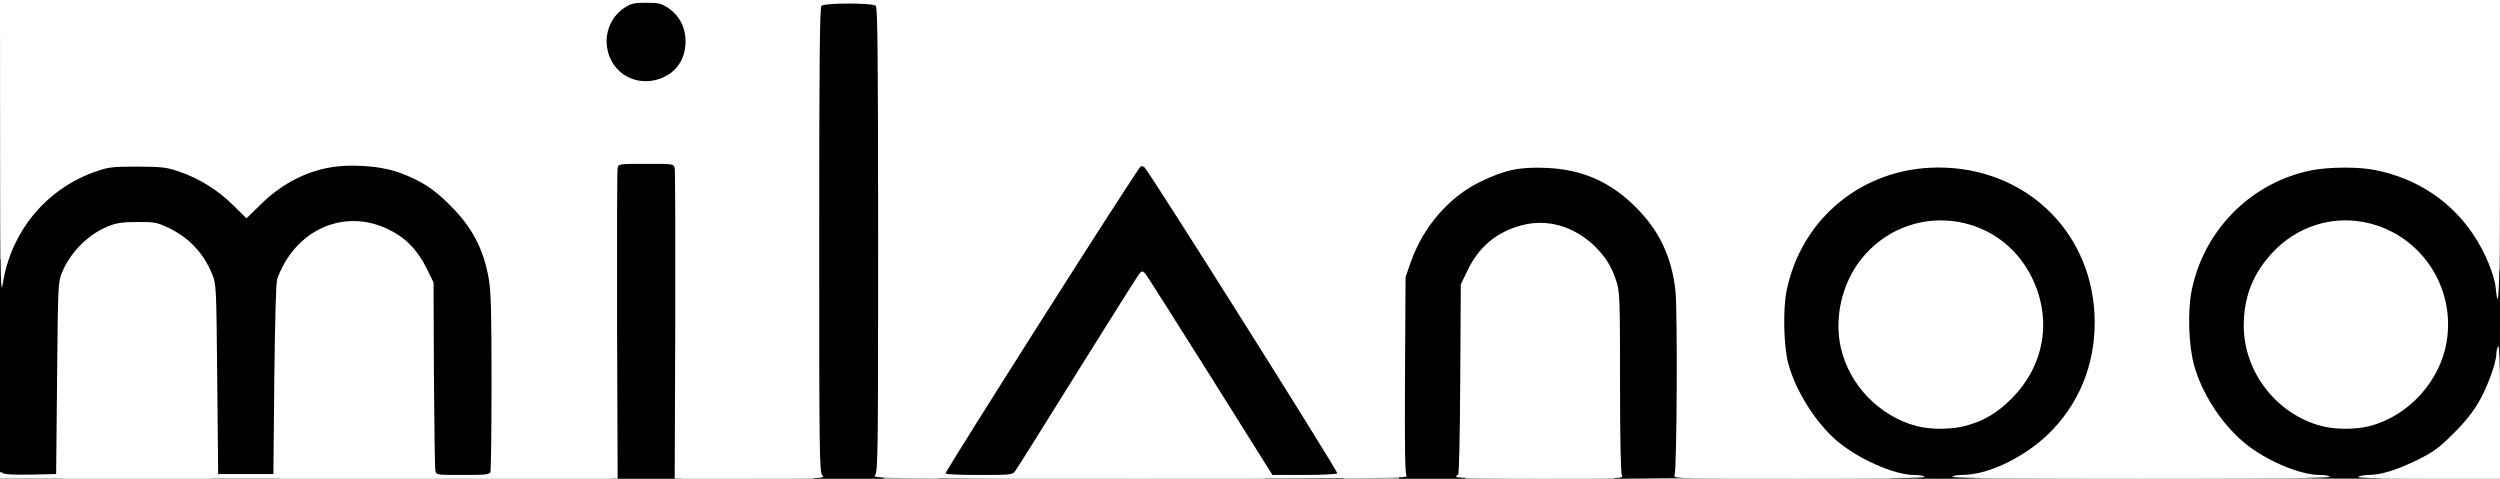 <?xml version="1.0" encoding="utf-8"?>
<!DOCTYPE svg PUBLIC "-//W3C//DTD SVG 1.0//EN" "http://www.w3.org/TR/2001/REC-SVG-20010904/DTD/svg10.dtd">
<svg version="1.0" xmlns="http://www.w3.org/2000/svg" width="679px" height="130px" viewBox="0 0 679 130" preserveAspectRatio="xMidYMid meet">
 <rect x="0" y="0" width="679" height="130" fill="#808080" stroke="none"/>
 <g fill="#000000">
  <path d="M0 100.40 l0 -29.65 1.65 -4 c4.10 -10.10 12.40 -18 22.80 -21.65 3.60 -1.30 4.30 -1.35 12.80 -1.35 8.40 0 9.25 0.10 12.90 1.35 4.95 1.65 10 4.65 13.85 8.20 l3 2.80 3.55 -3.30 c4.30 -3.95 10.65 -7.35 16.20 -8.55 3.05 -0.70 5.45 -0.80 11.40 -0.65 6.85 0.25 8 0.40 11.70 1.75 5.90 2.15 9.35 4.35 13.90 8.90 6.05 6.05 9.10 11.85 10.50 20.05 0.65 3.70 0.75 8.80 0.65 29.95 l-0.15 25.50 -9 0 -9 0 -0.25 -25.80 -0.25 -25.75 -1.90 -3.85 c-2.45 -5 -5.80 -8.40 -10.35 -10.55 -4.60 -2.20 -7.50 -2.60 -11.55 -1.55 -7.70 1.95 -13.60 7.95 -15.75 16 -0.55 1.95 -0.70 8.15 -0.70 27.15 l0 24.60 -9.25 0 -9.25 0 0 -24.70 c0 -23.15 -0.05 -24.90 -1 -27.85 -1.95 -6.35 -6 -11 -12 -13.90 -3.20 -1.55 -4.20 -1.75 -7.25 -1.75 -7.95 0.10 -15.60 5.65 -18.90 13.70 -1.10 2.70 -1.10 3.15 -1.25 28.65 l-0.15 25.85 -8.45 0 -8.50 0 0 -29.60z"/>
  <path d="M166 87.30 c0 -23.50 0.15 -43.05 0.30 -43.50 0.25 -0.70 1.55 -0.80 9.20 -0.80 7.65 0 8.95 0.10 9.20 0.80 0.15 0.45 0.30 20 0.30 43.50 l0 42.70 -9.50 0 -9.50 0 0 -42.70z"/>
  <path d="M221.10 65.15 l0.15 -64.90 9.25 0 9.25 0 0.15 64.90 0.10 64.85 -9.50 0 -9.50 0 0.10 -64.85z"/>
  <path d="M255.10 128.15 c0.15 -1.45 6.35 -11.50 26.60 -43.25 l26.40 -41.40 1.80 0 c1 0 2.10 0.20 2.40 0.40 0.30 0.20 12.30 18.90 26.60 41.55 21.20 33.40 26.10 41.50 26.10 42.85 l0 1.70 -10.60 0 -10.65 0 -16.75 -26.65 -16.75 -26.65 -1.75 2.75 c-0.95 1.55 -8.40 13.50 -16.55 26.55 l-14.80 23.75 -11.15 0.15 -11.10 0.10 0.20 -1.85z"/>
  <path d="M380.10 101.90 l0.15 -28.15 1.40 -4 c2.10 -6.05 4.95 -10.45 9.80 -15.25 3.55 -3.55 5.10 -4.70 9.05 -6.60 6.95 -3.35 10.45 -4.05 19.40 -3.80 6.35 0.20 7.90 0.40 11.35 1.60 5.70 1.95 10.45 4.90 14.75 9.30 4.35 4.35 6.60 7.95 8.60 13.60 2.15 6.10 2.45 11.10 2.30 37.40 l-0.15 23.75 -9.10 0.15 -9.15 0.10 0 -24.45 c0 -22.55 -0.05 -24.70 -0.95 -27.50 -1.30 -4.15 -3 -6.85 -6.15 -9.90 -4.95 -4.65 -11.05 -6.80 -15.95 -5.65 -6.95 1.65 -12.30 5.95 -15.35 12.40 l-1.85 3.85 -0.15 25.65 -0.15 25.60 -9 0 -9 0 0.15 -28.10z"/>
  <path d="M509.85 128.50 c-10.05 -3.75 -18 -11 -22.65 -20.75 -3.20 -6.65 -3.80 -9.35 -4.05 -18.35 -0.20 -6.10 -0.05 -8.75 0.60 -12 3.30 -16.40 16.10 -29.25 32.35 -32.60 4.85 -1 15.50 -1.05 20.50 -0.10 15.65 3 27.95 14.35 32.45 29.90 1.30 4.60 1.85 15.50 1 20.90 -2.45 15.70 -13.05 28.45 -28 33.55 -2.35 0.85 -4.25 0.95 -15.50 0.95 l-12.80 -0.05 -3.90 -1.45z m22.30 -14.30 c7.80 -2 14.70 -7.75 18.30 -15.15 2.70 -5.65 3.40 -9.85 2.35 -14.95 -2.20 -10.95 -10.85 -20 -21.15 -22.15 -12.60 -2.60 -26.35 6.80 -29.90 20.40 -3.45 13.25 5.95 28.10 20.25 31.85 3.65 0.95 6.45 0.95 10.15 0z"/>
  <path d="M623 129.65 c-7.20 -2.60 -11.95 -5.15 -15.75 -8.60 -5.85 -5.25 -10.65 -12.75 -12.75 -20.05 -1.60 -5.35 -1.95 -17.65 -0.75 -23.55 3.30 -16.45 16.10 -29.30 32.35 -32.65 4.95 -1.05 16.10 -1.05 20.80 -0.05 14.10 2.95 25.35 12.25 30.55 25.35 l1.55 3.80 0 13.55 c0 12.95 -0.05 13.65 -1.20 16.75 -3.10 8.60 -10.95 17.70 -18.70 21.70 -7.75 4.05 -8.15 4.10 -22.55 4.05 -7.05 0 -13.15 -0.15 -13.55 -0.30z m19.15 -15.45 c10.15 -2.60 18.50 -11.45 20.70 -21.90 2.55 -12.35 -6.95 -26.60 -20.10 -30.05 -8.25 -2.15 -17.40 0.80 -23.85 7.70 -7.20 7.60 -9.55 16.70 -6.60 25.45 2.40 7.25 7.60 13.40 13.90 16.55 5.90 2.95 10.65 3.65 15.95 2.25z"/>
  <path d="M170.35 23 c-2.20 -0.65 -4.75 -2.85 -6 -5.15 -0.90 -1.70 -1.10 -2.90 -1.10 -6.60 0 -4 0.15 -4.75 1.40 -6.85 2.35 -4.05 3.25 -4.40 10.85 -4.40 7.60 0 8.50 0.35 10.85 4.40 1.25 2.10 1.40 2.85 1.40 6.85 0 3.70 -0.20 4.85 -1.10 6.60 -1.25 2.35 -3.55 4.20 -6.10 5.10 -1.95 0.65 -8.10 0.65 -10.20 0.05z"/>
 </g>
 <g fill="#ffffff">
  <path d="M0 128.95 c0 -0.85 0.15 -0.95 0.70 -0.50 0.45 0.40 2.95 0.55 7.60 0.45 l6.95 -0.15 0.25 -26 c0.25 -25.50 0.25 -26.05 1.35 -28.75 2.30 -5.55 7.15 -10.40 12.65 -12.60 2.15 -0.85 3.80 -1.10 7.75 -1.10 4.50 -0.05 5.35 0.10 8.15 1.40 5.75 2.65 9.85 6.95 12.20 12.70 1.15 2.80 1.15 3.10 1.40 28.60 l0.25 25.75 7.50 0 7.50 0 0.25 -25.75 c0.20 -16.50 0.45 -26.30 0.80 -27.25 4.80 -13.30 18 -19.25 30 -13.55 4.75 2.25 8.05 5.60 10.55 10.65 l1.90 3.85 0.10 25 c0.10 13.80 0.25 25.55 0.40 26.20 0.25 1.10 0.40 1.10 7.45 1.10 6.10 0 7.25 -0.10 7.50 -0.80 0.15 -0.45 0.30 -11.40 0.30 -24.45 0 -19 -0.15 -24.50 -0.75 -28.05 -1.45 -8.15 -4.50 -13.95 -10.50 -19.95 -4.55 -4.55 -8.05 -6.80 -13.90 -8.90 -5.45 -1.95 -14.15 -2.45 -20.05 -1.10 -6.25 1.35 -12.20 4.65 -17.15 9.45 l-4.20 4.10 -3.60 -3.55 c-4.20 -4.15 -9.25 -7.30 -14.70 -9.15 -3.50 -1.20 -4.65 -1.30 -11.40 -1.35 -6.85 0 -7.80 0.15 -11.30 1.35 -13.45 4.75 -22.95 16.25 -25.20 30.45 -0.55 3.65 -0.65 -0.95 -0.70 -36.40 l-0.05 -40.65 339.50 0 339.50 0 0 40.80 c0 36.65 -0.30 45.85 -1.15 37.55 -0.35 -3.75 -2.90 -9.85 -6.10 -14.65 -6.05 -9.05 -15.20 -15.15 -26.35 -17.45 -4.55 -1 -12.95 -0.95 -17.80 0.05 -16.30 3.35 -29.05 16.20 -32.35 32.65 -1.15 5.65 -0.80 15.20 0.75 20.55 2.10 7.25 6.85 14.80 12.75 20.05 5.60 5.05 15.55 9.45 21.30 9.45 1.30 0 2.55 0.20 2.70 0.50 0.20 0.35 -17 0.50 -51.25 0.50 -34.25 0 -51.45 -0.15 -51.25 -0.50 0.15 -0.30 1.35 -0.50 2.65 -0.50 7.45 0 17.95 -5.25 24.70 -12.40 8 -8.50 11.90 -19.45 11.25 -31.60 -1.30 -22.80 -19.20 -39.50 -42.40 -39.50 -20.35 0 -37.20 13.70 -41.20 33.45 -1.05 5.10 -0.80 15.20 0.45 19.80 2.05 7.50 7.35 15.90 13.10 20.90 5.90 5 15.65 9.35 21.10 9.35 1.40 0 2.70 0.25 2.85 0.50 0.20 0.35 -11.25 0.50 -34 0.50 -32.55 0 -34.35 -0.05 -33.95 -0.85 0.65 -1.30 0.85 -44.55 0.25 -50.20 -1 -9.05 -4.30 -16.15 -10.55 -22.45 -7 -7.10 -14.70 -10.50 -24.60 -10.90 -7.25 -0.30 -11.25 0.55 -17.90 3.80 -8.45 4.10 -15.50 12.25 -18.85 21.85 l-1.40 4 -0.15 26.65 c-0.10 19.85 0 26.85 0.45 27.40 0.50 0.60 -9.60 0.70 -72.30 0.70 -70.60 0 -72.90 -0.05 -72.10 -0.90 0.80 -0.85 0.85 -6 0.85 -63.90 0 -48.35 -0.15 -63.15 -0.60 -63.60 -0.85 -0.85 -13.95 -0.85 -14.80 0 -0.45 0.45 -0.60 15.25 -0.60 63.60 0 57.90 0.05 63.05 0.85 63.90 0.80 0.85 0.15 0.90 -19.65 0.90 l-20.45 0 0.15 -41.60 c0.05 -22.90 0 -42.15 -0.15 -42.75 -0.25 -1.15 -0.40 -1.15 -7.75 -1.15 -7.35 0 -7.50 0 -7.75 1.15 -0.15 0.60 -0.20 19.85 -0.15 42.75 l0.15 41.60 -83.85 0 -83.90 0 0 -1.05z m275.75 -1.05 c0.50 -0.65 8.10 -12.80 17 -27.10 8.90 -14.25 16.45 -26.25 16.85 -26.65 0.60 -0.60 0.80 -0.55 1.50 0.20 0.40 0.50 8.35 13 17.65 27.80 l16.85 26.85 8.70 0 c4.75 0 8.75 -0.20 8.90 -0.45 0.30 -0.45 -51.40 -82.50 -52.40 -83.15 -0.30 -0.20 -0.75 -0.30 -0.95 -0.25 -0.70 0.20 -53.30 83.05 -53.05 83.45 0.15 0.25 4.30 0.40 9.20 0.40 8.70 0 9 -0.05 9.75 -1.10z m-96.70 -106.45 c4.55 -1.55 7.15 -5.30 7.15 -10.25 0 -3.80 -1.75 -7.05 -4.80 -9.10 -1.80 -1.15 -2.55 -1.35 -5.90 -1.35 -3.35 0 -4.10 0.20 -5.90 1.35 -3.05 2.05 -4.85 5.45 -4.85 9.15 0.10 7.65 7.05 12.60 14.30 10.20z"/>
  <path d="M395.50 129.50 c0 -0.25 0.20 -0.50 0.50 -0.50 0.30 0 0.50 -9.80 0.60 -25.85 l0.15 -25.90 1.85 -3.85 c3 -6.30 7.95 -10.45 14.65 -12.20 6.85 -1.85 14 0.15 19.65 5.45 3.15 3.05 4.85 5.75 6.15 9.90 0.90 2.80 0.95 4.95 0.95 27.30 0 15.75 0.20 24.55 0.50 25.20 0.55 0.95 0.10 0.95 -22.25 0.95 -14.85 0 -22.75 -0.15 -22.75 -0.50z"/>
  <path d="M640.50 129.50 c0.40 -0.25 1.65 -0.50 2.75 -0.50 3.35 0 7.70 -1.35 13.25 -4.05 4.50 -2.25 5.80 -3.20 9.80 -7.15 3.05 -3 5.35 -5.90 6.90 -8.55 2.35 -4.05 4.80 -10.70 4.80 -13.15 0 -0.75 0.25 -1.70 0.50 -2.10 0.30 -0.50 0.50 5.60 0.50 17.65 l0 18.35 -19.60 0 c-12.90 0 -19.40 -0.20 -18.90 -0.50z"/>
  <path d="M520.50 115.70 c-10 -2.65 -18.15 -11 -20.50 -21.15 -1.90 -8.10 0.25 -17.50 5.45 -24.10 12.70 -16 37.30 -13.45 46.35 4.80 5.65 11.40 3.55 24 -5.50 33.05 -3.85 3.90 -7.75 6.15 -12.65 7.40 -3.75 1 -9.50 1 -13.15 0z"/>
  <path d="M630.50 115.70 c-12.20 -3.20 -21.05 -14.65 -21.10 -27.15 0 -7.95 2.50 -14.30 7.95 -20.10 6.35 -6.70 15.35 -9.75 24.25 -8.20 15.25 2.65 25.50 17.25 22.90 32.65 -1.80 10.70 -10.40 20.10 -20.85 22.80 -3.75 1 -9.50 1 -13.15 0z"/>
 </g>
</svg>